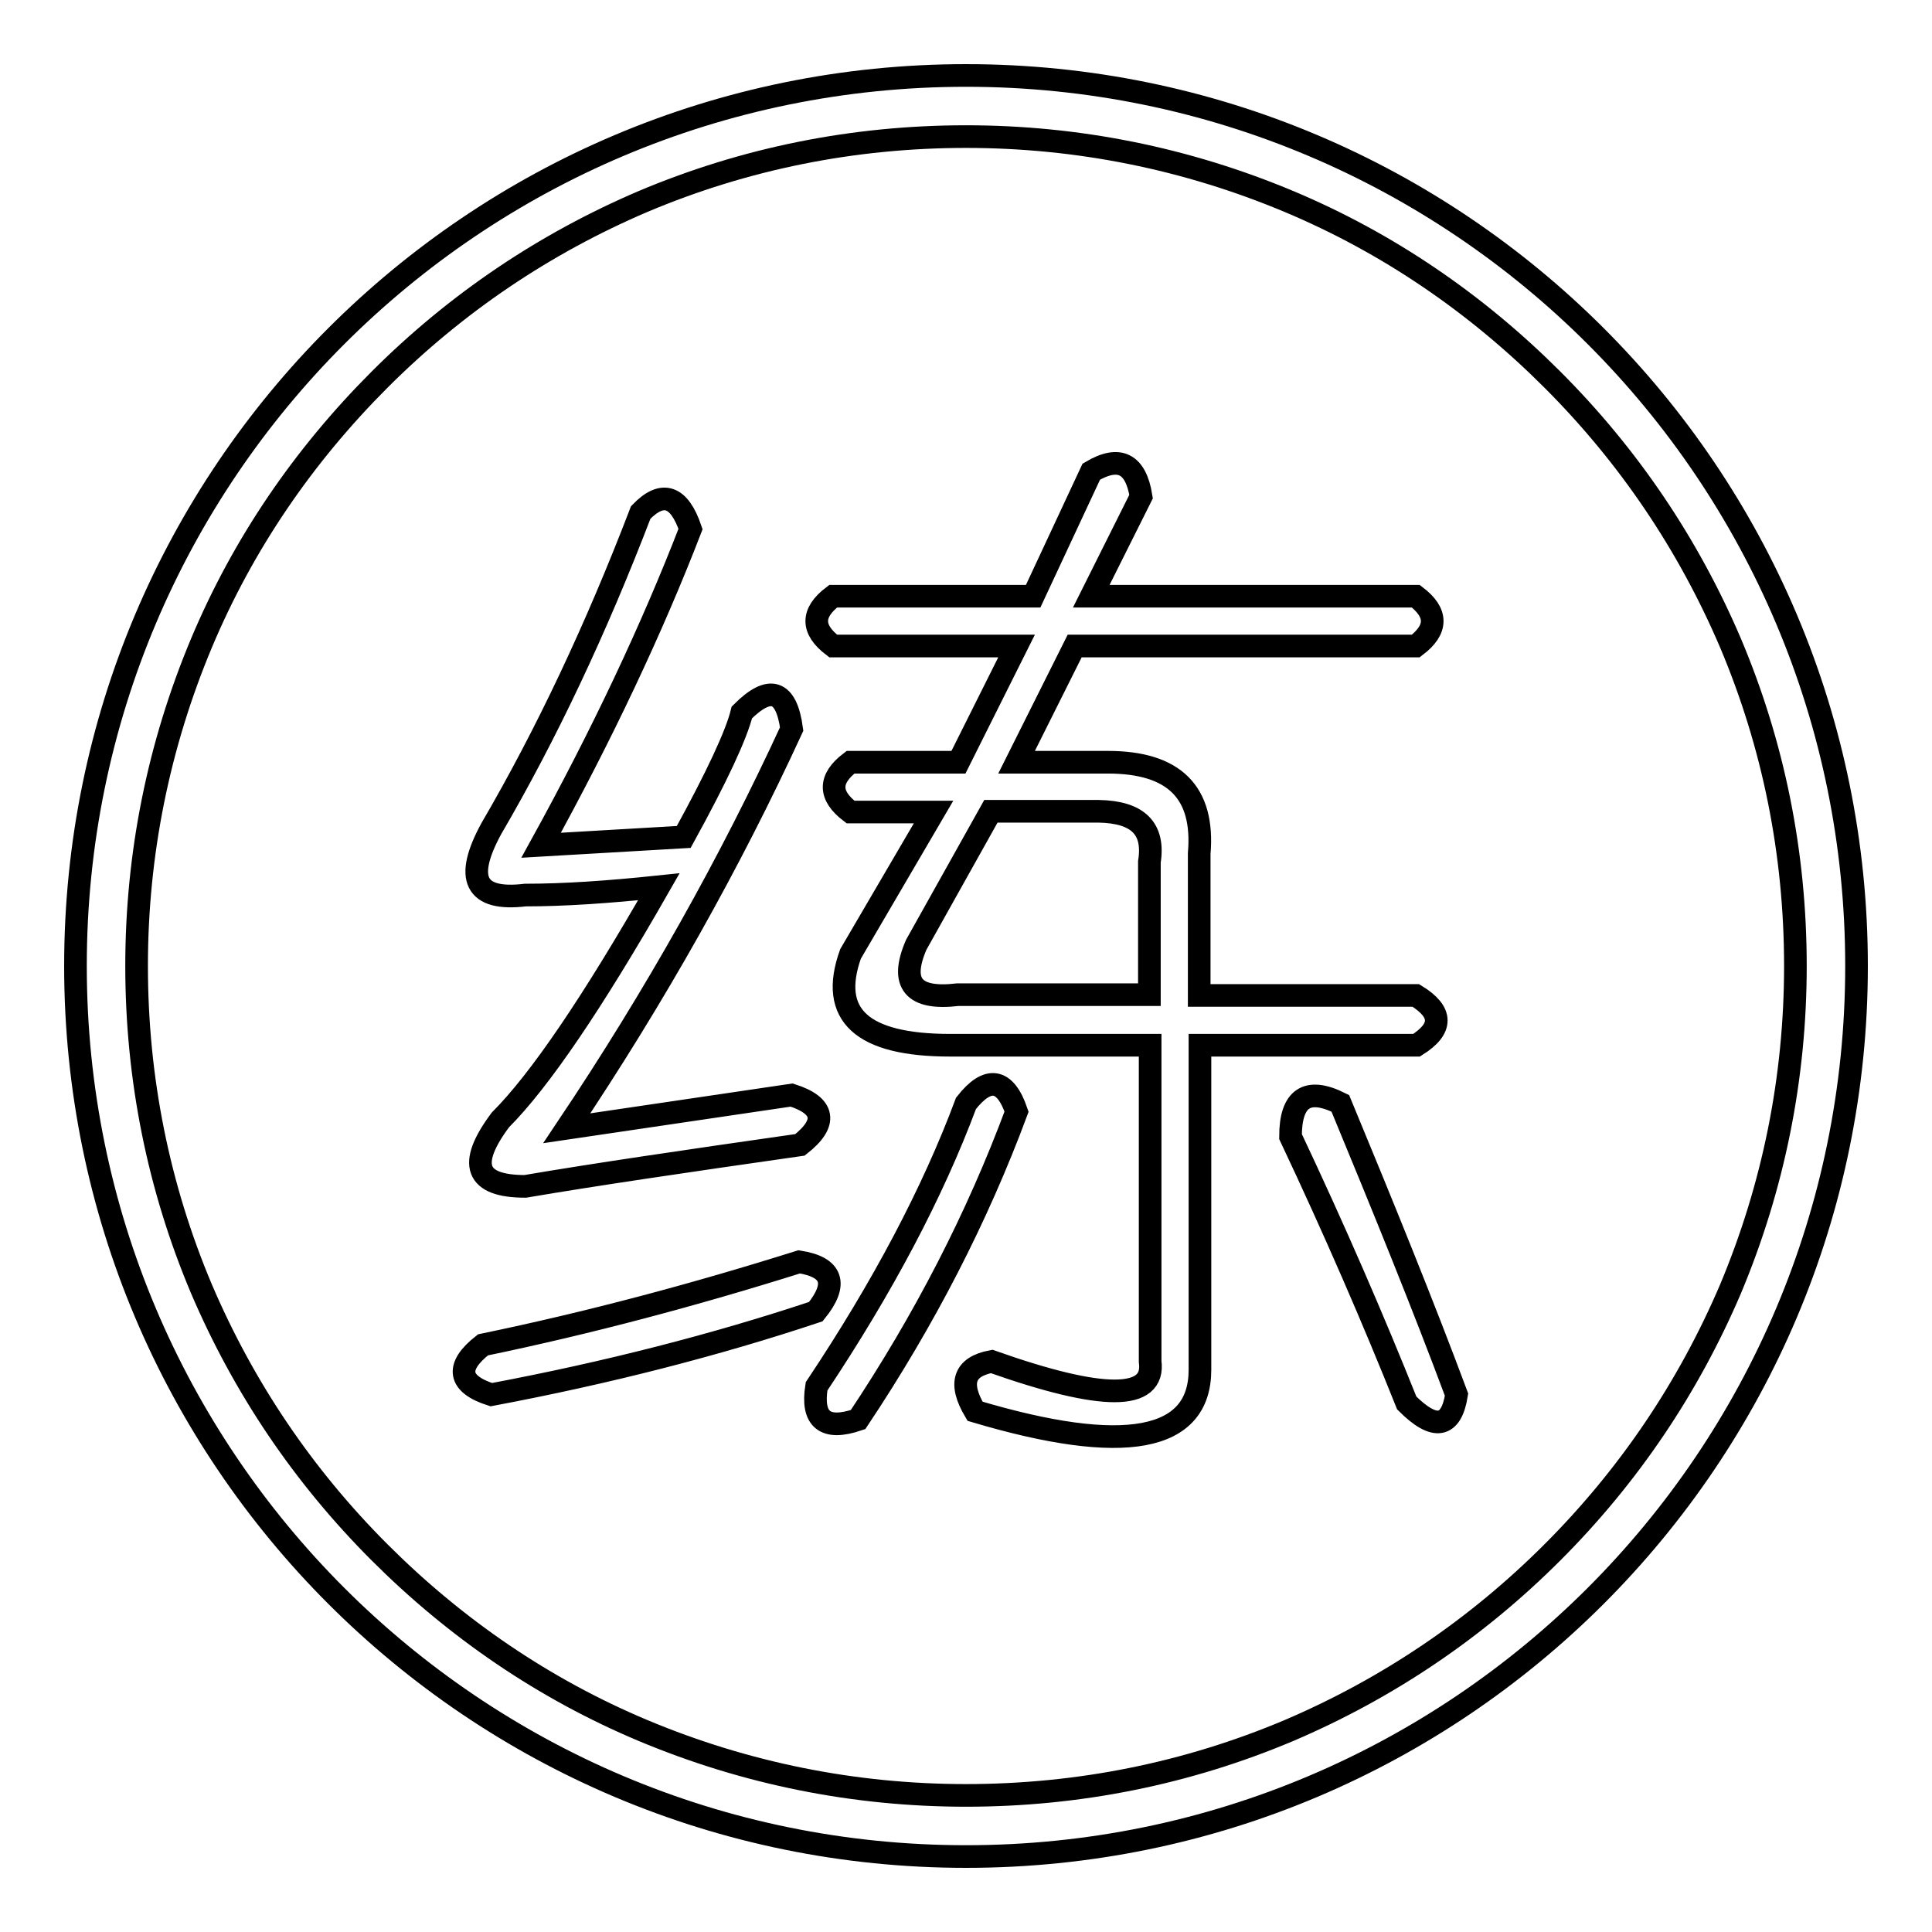 <?xml version="1.0" encoding="utf-8"?>
<!-- Svg Vector Icons : http://www.onlinewebfonts.com/icon -->
<!DOCTYPE svg PUBLIC "-//W3C//DTD SVG 1.1//EN" "http://www.w3.org/Graphics/SVG/1.1/DTD/svg11.dtd">
<svg version="1.1" xmlns="http://www.w3.org/2000/svg" xmlns:xlink="http://www.w3.org/1999/xlink" x="0px" y="0px" viewBox="0 0 256 256" enable-background="new 0 0 256 256" xml:space="preserve">
<g><g><path stroke-width="3" fill-opacity="0" stroke="#000000"  d="M128,10C62.8,10,10,62.8,10,128c0,65.2,52.8,118,118,118c65.2,0,118-52.8,118-118C246,62.8,193.2,10,128,10z M205.7,205.7c-10.1,10.1-21.8,18-34.9,23.6c-13.5,5.7-27.9,8.6-42.8,8.6c-14.8,0-29.2-2.9-42.8-8.6c-13.1-5.5-24.8-13.5-34.9-23.6c-10.1-10.1-18-21.8-23.6-34.9c-5.7-13.5-8.6-27.9-8.6-42.8c0-14.8,2.9-29.2,8.6-42.8c5.5-13.1,13.5-24.8,23.6-34.9c10.1-10.1,21.8-18,34.9-23.6c13.5-5.7,27.9-8.6,42.8-8.6c14.8,0,29.2,2.9,42.8,8.6c13.1,5.5,24.8,13.5,34.9,23.6c10.1,10.1,18,21.8,23.6,34.9c5.7,13.5,8.6,27.9,8.6,42.8c0,14.8-2.9,29.2-8.6,42.8C223.7,183.9,215.8,195.6,205.7,205.7z M69.6,118.6c5.2,0,11-0.4,17.7-1.1c-8.8,15.4-15.8,25.7-21,30.9c-4.4,5.9-3.3,8.8,3.3,8.8c8.8-1.5,21-3.3,36.4-5.5c3.7-2.9,3.3-5.2-1.1-6.6l-29.8,4.4c11.8-17.6,21.7-35.3,29.8-52.9c-0.7-5.2-2.9-5.9-6.6-2.2c-0.7,2.9-3.3,8.5-7.7,16.5L71.7,112c8.1-14.7,14.7-28.7,19.8-41.9c-1.5-4.4-3.7-5.2-6.6-2.2c-5.9,15.4-12.5,29.4-19.8,41.9C61.5,116.4,62.9,119.4,69.6,118.6z M105.9,167.2c-14,4.4-27.9,8.1-41.9,11c-3.7,2.9-3.3,5.2,1.1,6.6c15.4-2.9,29.8-6.6,43-11C111.1,170.1,110.3,167.9,105.9,167.2z M187.6,131.9h-28.7v-18.8c0.7-8.1-3.3-12.1-12.1-12.1h-12.1l7.7-15.4h45.2c2.9-2.2,2.9-4.4,0-6.6h-43l6.6-13.2c-0.7-4.4-2.9-5.5-6.6-3.3l-7.7,16.5h-26.5c-2.9,2.2-2.9,4.4,0,6.6h24.3l-7.7,15.4h-14.3c-2.9,2.2-2.9,4.4,0,6.6h11l-11,18.8c-2.9,8.1,1.5,12.1,13.2,12.1h26.5v41.9c0.7,5.2-6.3,5.2-21,0c-3.7,0.7-4.4,2.9-2.2,6.6c19.8,5.9,29.8,4,29.8-5.5v-43h28.7C191.2,136.3,191.2,134.1,187.6,131.9z M152.3,114.2v17.6h-25.4c-5.9,0.7-7.7-1.5-5.5-6.6l9.9-17.7h14.3C150.8,107.6,153,109.8,152.3,114.2z M171,150.6c5.9,12.5,11,24.3,15.4,35.3c3.7,3.7,5.9,3.3,6.6-1.1c-4.4-11.8-9.6-24.6-15.4-38.6C173.2,144,171,145.5,171,150.6z M128,146.2c-4.4,11.8-11,24.3-19.8,37.5c-0.7,4.4,1.1,5.9,5.5,4.4c8.8-13.2,15.8-26.8,21-40.8C133.2,142.9,130.9,142.5,128,146.2z"/></g></g>
</svg>